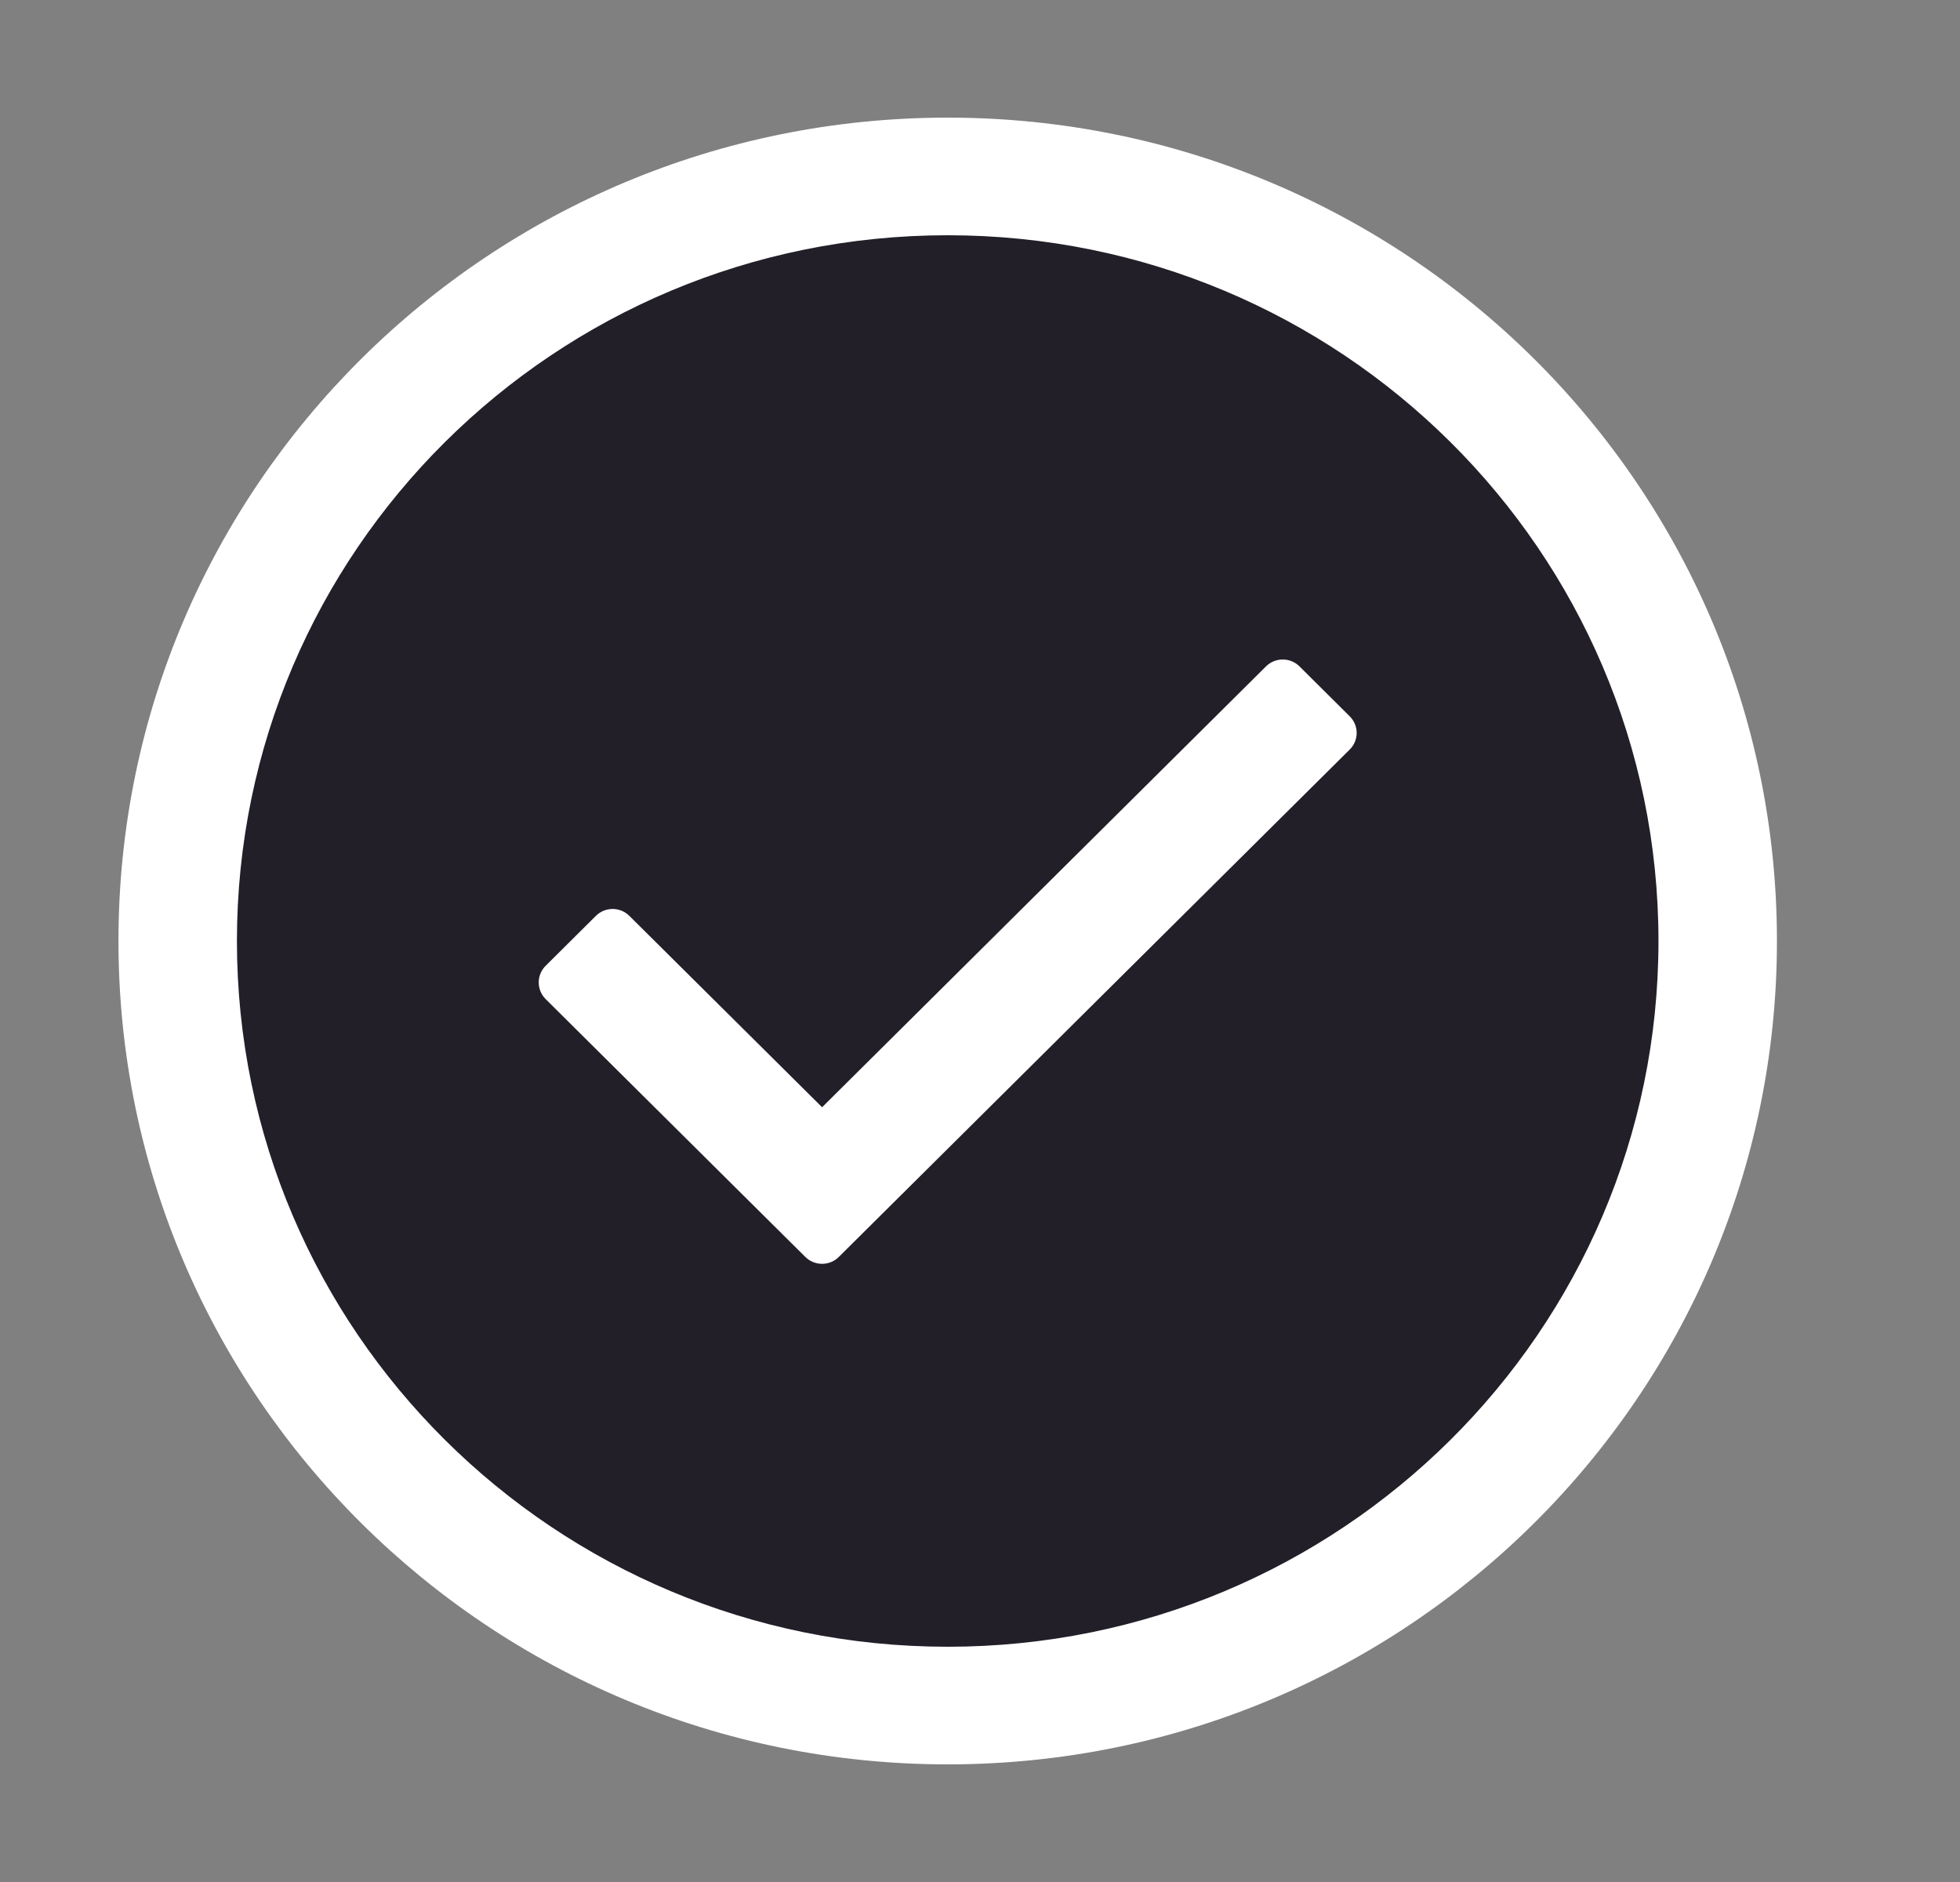<svg xmlns="http://www.w3.org/2000/svg" width="25" height="24" viewBox="0 0 25 24" fill="none">
  <rect x="0" y="0" width="25" height="24" fill="#808080" stroke="none"/>
  <ellipse cx="12.088" cy="12" rx="9.821" ry="9.75" fill="#221F29"/>
  <path fill-rule="evenodd" clip-rule="evenodd" d="M12.088 21C17.095 21 21.154 16.971 21.154 12C21.154 7.029 17.095 3 12.088 3C7.081 3 3.022 7.029 3.022 12C3.022 16.971 7.081 21 12.088 21ZM12.088 22.5C17.929 22.5 22.665 17.799 22.665 12C22.665 6.201 17.929 1.5 12.088 1.5C6.246 1.5 1.511 6.201 1.511 12C1.511 17.799 6.246 22.5 12.088 22.5Z" fill="white"/>
  <path fill-rule="evenodd" clip-rule="evenodd" d="M17.216 9.558L10.699 16.029C10.582 16.146 10.39 16.146 10.272 16.029L6.96 12.741C6.842 12.623 6.842 12.433 6.96 12.316L7.6 11.68C7.719 11.562 7.91 11.562 8.028 11.68L10.486 14.12L16.148 8.498C16.266 8.381 16.457 8.381 16.575 8.498L17.216 9.135C17.334 9.252 17.334 9.441 17.216 9.558Z" fill="white"/>
</svg>